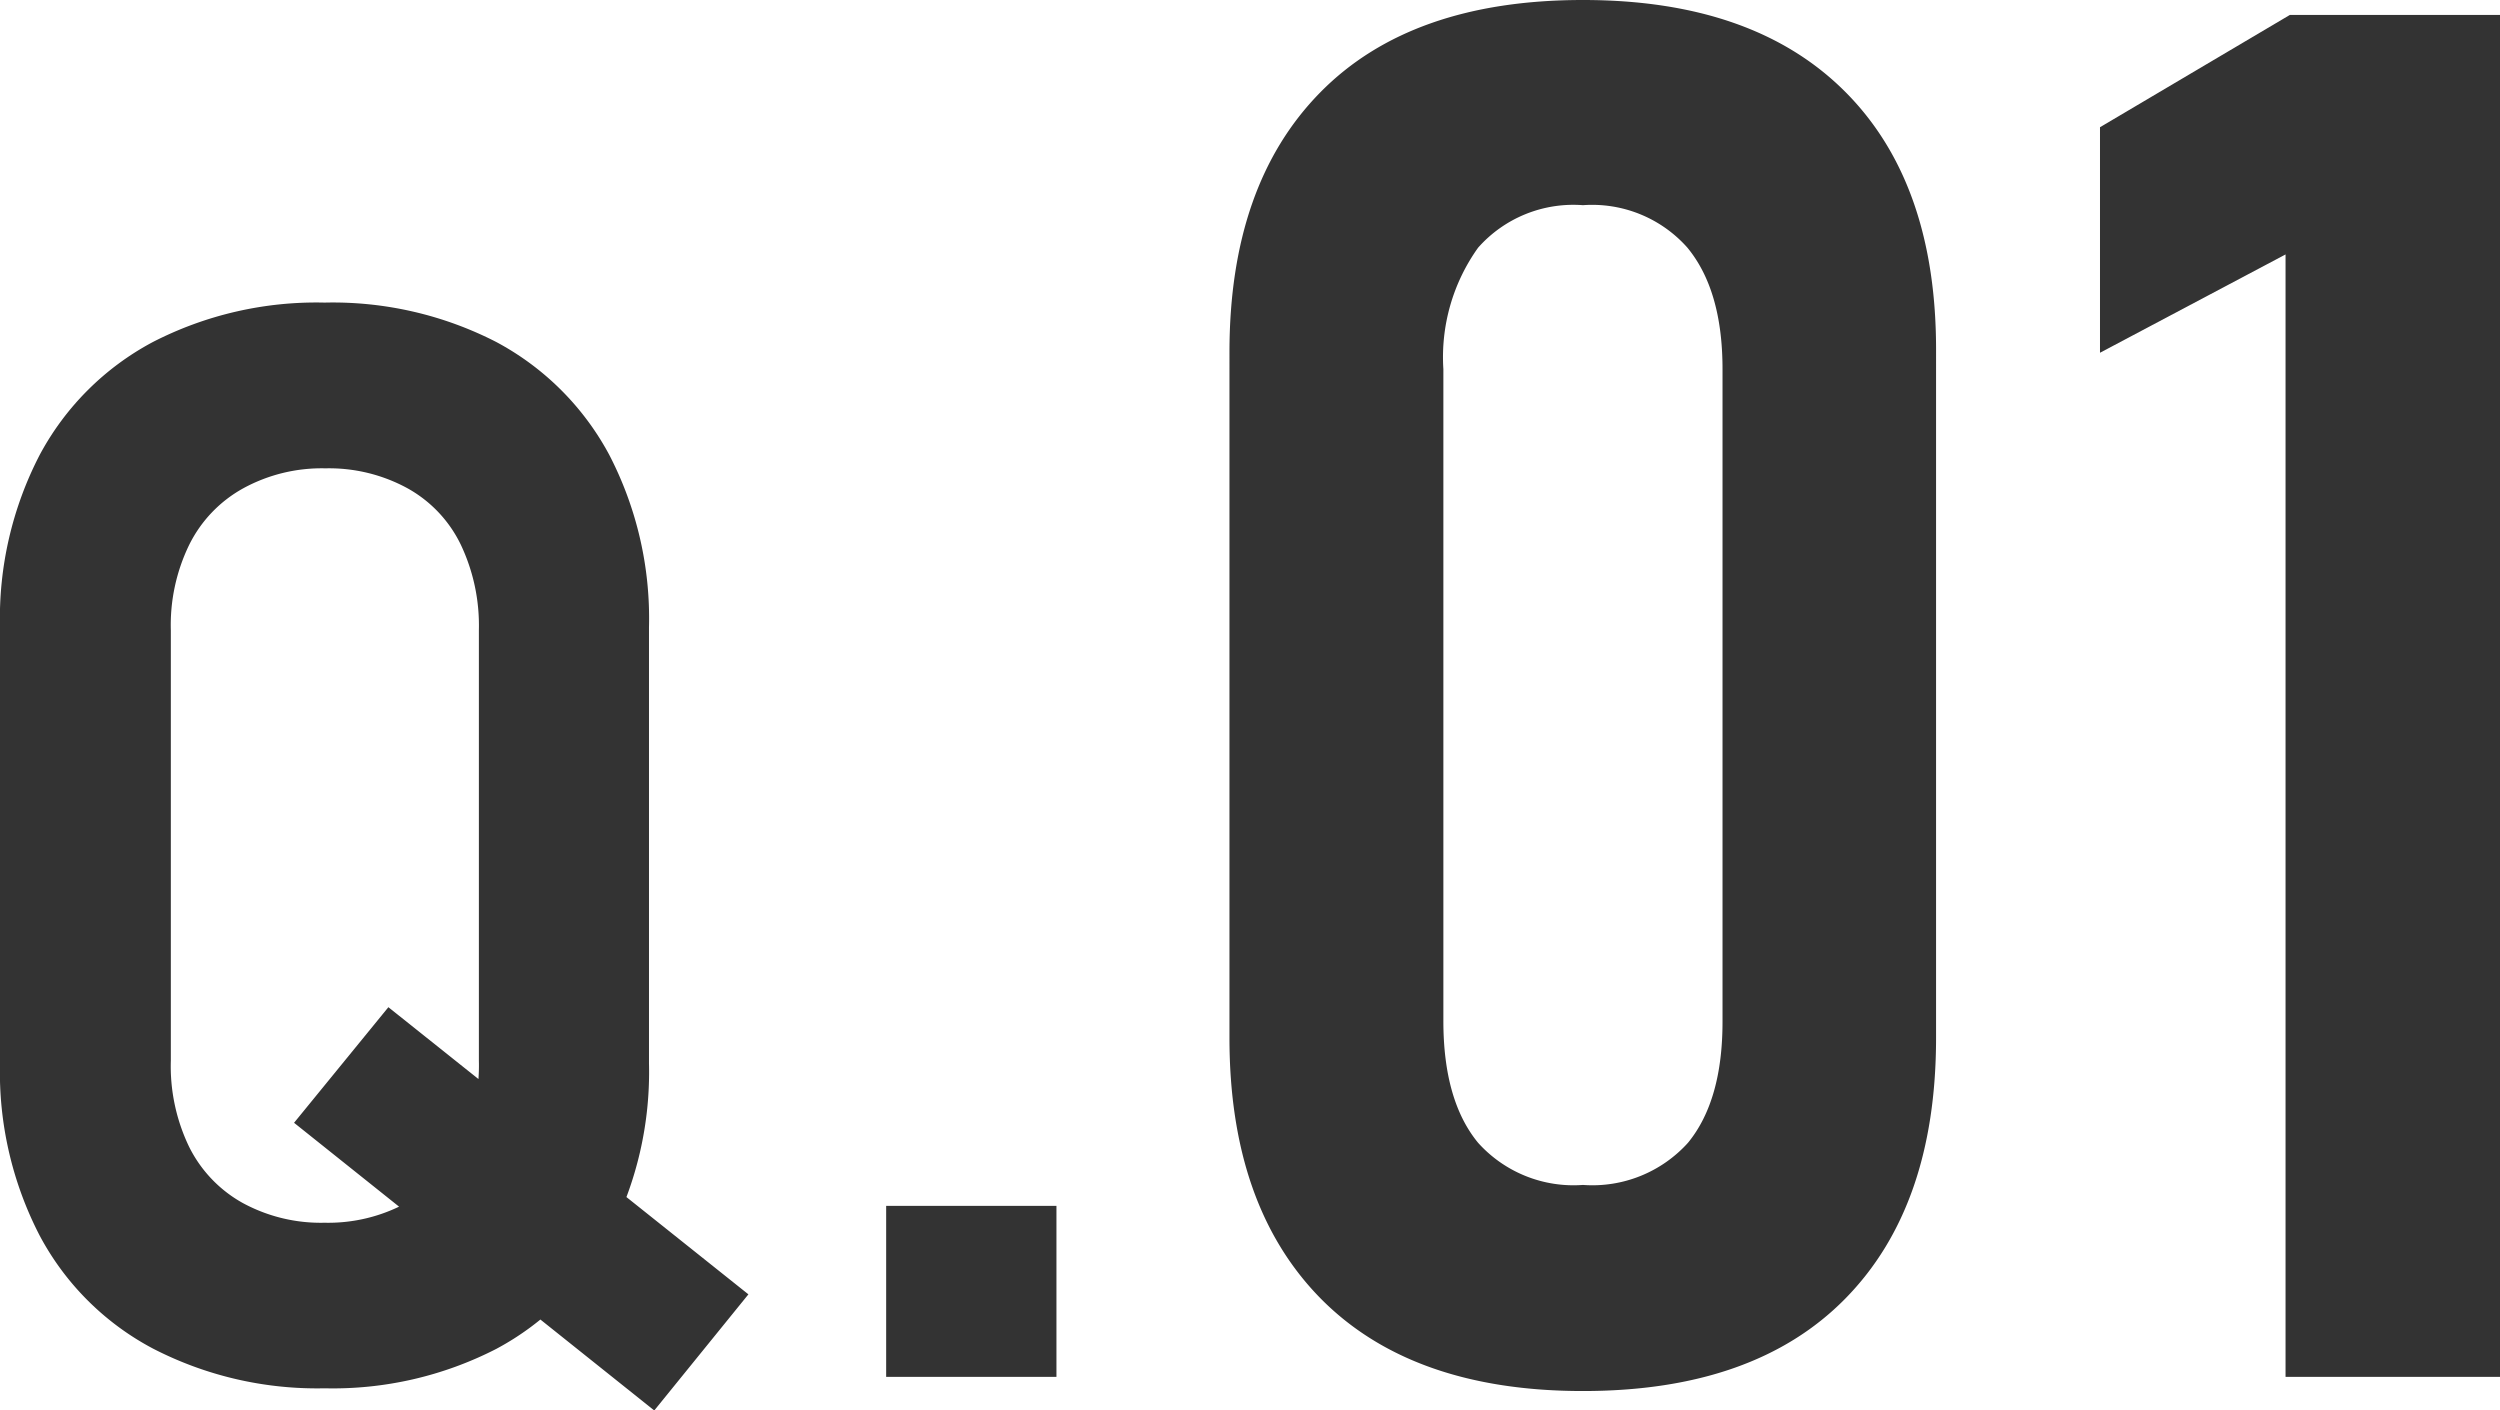 <svg xmlns="http://www.w3.org/2000/svg" width="137.56" height="77.61" viewBox="0 0 137.56 77.61"><defs><style>.a{fill:#333;}</style></defs><path class="a" d="M8.41,74.2A15,15,0,0,1,2.19,68,19.57,19.57,0,0,1,0,58.51v-24a19.54,19.54,0,0,1,2.19-9.49,15.11,15.11,0,0,1,6.22-6.2,19.68,19.68,0,0,1,9.45-2.17,19.68,19.68,0,0,1,9.45,2.17,15.14,15.14,0,0,1,6.21,6.2,19.54,19.54,0,0,1,2.19,9.49v24A19.57,19.57,0,0,1,33.52,68a15.07,15.07,0,0,1-6.21,6.22,19.68,19.68,0,0,1-9.45,2.17A19.68,19.68,0,0,1,8.41,74.2Zm14-8a7.05,7.05,0,0,0,2.94-3.1,10.48,10.48,0,0,0,1-4.74V34.66a10.37,10.37,0,0,0-1-4.7,7.05,7.05,0,0,0-2.94-3.1,9,9,0,0,0-4.5-1.09,9,9,0,0,0-4.51,1.09A7.19,7.19,0,0,0,10.4,30a10.11,10.11,0,0,0-1,4.7V58.35a10.23,10.23,0,0,0,1,4.74,7.19,7.19,0,0,0,2.95,3.1,9,9,0,0,0,4.51,1.09A9,9,0,0,0,22.36,66.19Zm-6.23-4.42,5.19-6.36L41.18,71.22,36,77.61Z"/><path class="a" d="M48.76,66.35h9.37v9.41H48.76Z"/><path class="a" d="M72.65,71.43q-5-5.1-5-14.32V19.38q0-9.22,5-14.3T87.1,0q9.39,0,14.43,5.05t5,14.33V57.11q0,9.27-5,14.35T87.1,76.54Q77.68,76.54,72.65,71.43Zm20.23-8.55q1.91-2.33,1.9-6.7V20.31c0-2.89-.64-5.11-1.93-6.68a7,7,0,0,0-5.75-2.34,7,7,0,0,0-5.77,2.34,10.36,10.36,0,0,0-1.91,6.68V56.18q0,4.38,1.91,6.7A7.06,7.06,0,0,0,87.1,65.2,7.08,7.08,0,0,0,92.88,62.88Z"/><path class="a" d="M137.56,75.76h-11.8V14l-10.21,5.41V7L126,.82h11.6Z"/></svg>